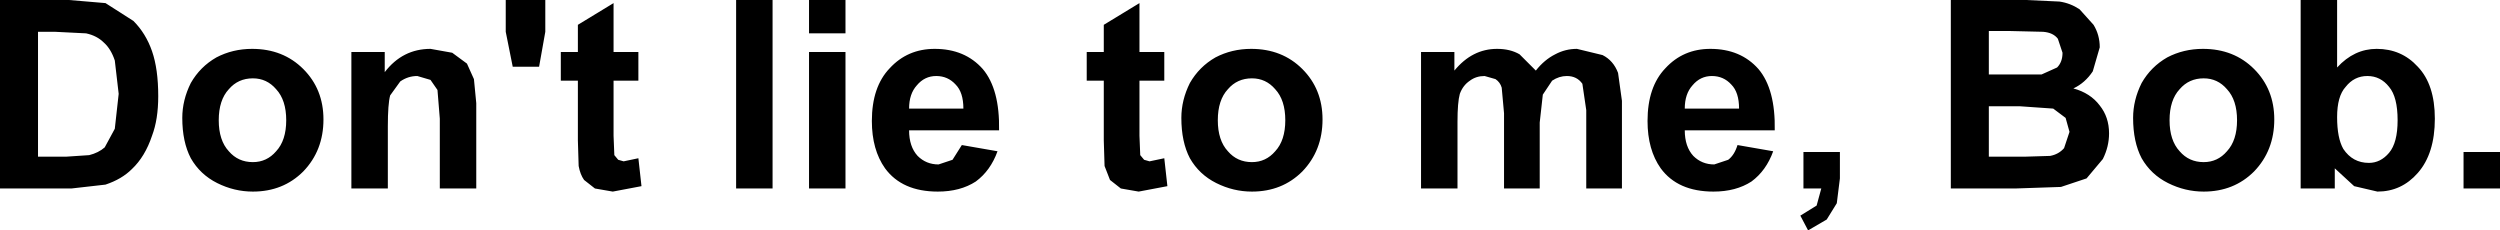 <?xml version="1.0" encoding="UTF-8" standalone="no"?>
<svg xmlns:xlink="http://www.w3.org/1999/xlink" height="14.85px" width="161.15px" xmlns="http://www.w3.org/2000/svg">
  <g transform="matrix(1.0, 0.0, 0.0, 1.0, -40.05, -238.85)">
    <path d="M94.55 242.2 L94.55 251.0 92.2 251.0 92.2 242.2 94.55 242.2 M92.2 241.0 L92.2 238.85 94.55 238.85 94.55 241.0 92.2 241.0 M111.2 240.45 L113.5 239.05 113.5 242.2 115.1 242.2 115.1 244.05 113.5 244.05 113.5 247.6 113.55 248.85 113.8 249.15 114.15 249.25 115.1 249.05 115.3 250.85 113.45 251.2 112.3 251.0 111.6 250.45 111.25 249.55 111.2 247.9 111.2 244.05 110.1 244.05 110.1 242.2 111.2 242.2 111.2 240.45 M49.85 242.15 Q50.25 243.3 50.25 245.05 50.25 246.55 49.85 247.6 49.4 248.95 48.55 249.75 47.9 250.4 46.85 250.75 L44.65 251.0 40.05 251.0 40.05 238.85 44.5 238.85 46.85 239.05 48.65 240.2 Q49.45 241.0 49.85 242.15 M64.85 242.2 L64.85 243.5 Q66.0 242.0 67.8 242.0 L69.2 242.25 70.15 242.95 70.6 243.95 70.75 245.5 70.75 251.0 68.4 251.0 68.4 246.5 68.25 244.65 67.8 244.0 66.95 243.75 Q66.35 243.75 65.85 244.1 L65.2 245.0 Q65.05 245.55 65.05 247.0 L65.05 251.0 62.7 251.0 62.7 242.2 64.85 242.2 M77.3 240.45 L79.6 239.05 79.6 242.2 81.2 242.2 81.2 244.05 79.6 244.05 79.6 247.6 79.65 248.85 79.9 249.15 80.25 249.25 81.2 249.05 81.4 250.85 79.55 251.2 78.4 251.0 77.7 250.45 Q77.45 250.1 77.35 249.55 L77.3 247.9 77.3 244.05 76.2 244.05 76.2 242.2 77.3 242.2 77.3 240.45 M75.2 238.85 L75.2 240.9 74.8 243.15 73.1 243.15 72.65 240.9 72.65 238.85 75.2 238.85 M60.9 246.55 Q60.9 248.55 59.6 249.9 58.3 251.2 56.35 251.2 55.15 251.2 54.05 250.65 52.95 250.1 52.35 249.05 51.8 248.0 51.8 246.45 51.8 245.3 52.35 244.2 52.95 243.15 54.0 242.55 55.05 242.0 56.3 242.0 58.3 242.0 59.6 243.3 60.9 244.6 60.9 246.55 M54.15 246.6 Q54.15 247.9 54.8 248.6 55.4 249.3 56.35 249.3 57.25 249.3 57.85 248.6 58.5 247.9 58.5 246.6 58.5 245.3 57.85 244.6 57.25 243.9 56.35 243.9 55.4 243.9 54.8 244.6 54.15 245.3 54.15 246.6 M125.3 246.55 Q125.3 248.55 124.0 249.9 122.7 251.2 120.75 251.2 119.55 251.2 118.45 250.65 117.35 250.1 116.75 249.05 116.2 248.0 116.2 246.45 116.2 245.3 116.75 244.2 117.35 243.15 118.4 242.55 119.45 242.0 120.7 242.0 122.7 242.0 124.0 243.3 125.3 244.6 125.3 246.55 M122.9 246.6 Q122.9 245.3 122.25 244.6 121.65 243.9 120.75 243.9 119.8 243.9 119.2 244.6 118.55 245.3 118.55 246.6 118.55 247.9 119.2 248.6 119.8 249.3 120.75 249.3 121.65 249.3 122.25 248.6 122.9 247.9 122.9 246.6 M101.65 244.3 Q101.15 243.75 100.4 243.75 99.65 243.75 99.15 244.35 98.65 244.9 98.65 245.85 L102.15 245.85 Q102.15 244.8 101.65 244.3 M101.45 249.15 L102.05 248.2 104.35 248.6 Q103.9 249.85 102.95 250.55 101.95 251.2 100.5 251.2 98.2 251.2 97.1 249.7 96.25 248.5 96.25 246.65 96.25 244.45 97.4 243.25 98.55 242.0 100.3 242.0 102.25 242.0 103.4 243.3 104.5 244.6 104.45 247.25 L98.65 247.25 Q98.65 248.3 99.2 248.9 99.75 249.45 100.55 249.45 L101.45 249.15 M87.5 251.0 L87.5 238.85 89.85 238.85 89.85 251.0 87.5 251.0 M169.65 240.85 L168.25 240.85 168.25 243.65 169.85 243.65 171.65 243.65 172.65 243.2 Q173.0 242.85 173.0 242.25 L172.7 241.35 Q172.4 240.95 171.75 240.9 L169.65 240.85 M175.4 241.9 L174.95 243.45 Q174.45 244.2 173.7 244.55 174.8 244.85 175.4 245.65 176.0 246.4 176.0 247.45 176.0 248.3 175.6 249.1 L174.55 250.35 172.9 250.9 169.95 251.0 165.8 251.0 165.8 238.85 170.65 238.85 172.8 238.95 Q173.5 239.05 174.1 239.45 L175.0 240.45 Q175.4 241.1 175.4 241.9 M190.7 238.85 L190.7 243.2 Q191.8 242.0 193.25 242.0 194.85 242.0 195.9 243.15 197.0 244.3 197.0 246.5 197.0 248.75 195.9 250.0 194.85 251.2 193.3 251.2 L191.8 250.85 190.55 249.7 190.55 251.0 188.35 251.0 188.35 238.85 190.7 238.85 M143.35 242.4 Q144.05 242.75 144.35 243.55 L144.6 245.35 144.6 251.0 142.3 251.0 142.3 245.95 142.05 244.25 Q141.7 243.75 141.05 243.75 140.55 243.75 140.1 244.05 L139.5 244.95 139.3 246.75 139.3 251.0 137.0 251.0 137.0 246.15 136.85 244.5 Q136.75 244.15 136.45 243.95 L135.75 243.75 Q135.2 243.75 134.8 244.05 134.35 244.35 134.15 244.9 134.0 245.45 134.0 246.7 L134.0 251.0 131.65 251.0 131.65 242.2 133.8 242.2 133.8 243.4 Q134.95 242.0 136.55 242.0 137.4 242.0 138.0 242.35 L139.05 243.4 Q139.6 242.7 140.3 242.35 140.95 242.0 141.7 242.0 L143.35 242.4 M168.25 248.95 L170.55 248.95 172.2 248.9 Q172.75 248.8 173.1 248.4 L173.45 247.35 173.2 246.45 172.4 245.85 170.25 245.7 168.25 245.7 168.25 248.95 M158.65 248.65 L158.65 250.35 158.45 251.95 157.8 253.0 156.6 253.7 156.1 252.75 157.15 252.1 157.45 251.0 156.3 251.0 156.3 248.65 158.65 248.65 M151.65 244.3 Q151.15 243.75 150.4 243.75 149.65 243.75 149.15 244.35 148.65 244.9 148.65 245.85 L152.15 245.85 Q152.15 244.8 151.65 244.3 M150.5 251.2 Q148.2 251.2 147.1 249.7 146.25 248.5 146.25 246.65 146.25 244.45 147.4 243.25 148.55 242.0 150.3 242.0 152.25 242.0 153.4 243.3 154.5 244.6 154.45 247.25 L148.65 247.25 Q148.65 248.3 149.2 248.9 149.75 249.45 150.55 249.45 L151.45 249.15 Q151.85 248.85 152.05 248.2 L154.35 248.6 Q153.9 249.85 152.95 250.55 151.95 251.2 150.5 251.2 M201.2 251.0 L198.85 251.0 198.85 248.65 201.2 248.65 201.2 251.0 M191.1 248.45 Q191.7 249.35 192.75 249.35 193.5 249.35 194.05 248.7 194.6 248.05 194.6 246.6 194.6 245.1 194.05 244.45 193.5 243.75 192.65 243.75 191.8 243.75 191.25 244.45 190.7 245.05 190.7 246.4 190.7 247.75 191.1 248.45 M186.65 246.55 Q186.65 248.55 185.35 249.9 184.05 251.2 182.1 251.2 180.9 251.2 179.8 250.65 178.7 250.1 178.1 249.05 177.55 248.0 177.55 246.45 177.55 245.3 178.1 244.2 178.7 243.15 179.75 242.55 180.8 242.0 182.05 242.0 184.05 242.0 185.35 243.3 186.65 244.6 186.65 246.55 M183.6 244.6 Q183.0 243.9 182.1 243.9 181.15 243.9 180.55 244.6 179.9 245.3 179.9 246.6 179.9 247.9 180.55 248.6 181.15 249.3 182.1 249.3 183.0 249.3 183.6 248.6 184.25 247.9 184.25 246.6 184.25 245.3 183.6 244.6 M42.5 240.9 L42.5 248.95 44.3 248.95 45.8 248.85 Q46.4 248.7 46.8 248.35 L47.45 247.15 47.7 244.9 47.45 242.75 Q47.2 242.0 46.75 241.6 46.3 241.15 45.6 241.0 L43.6 240.9 42.5 240.9" fill="#000000" fill-rule="evenodd" stroke="none"/>
  </g>
</svg>
